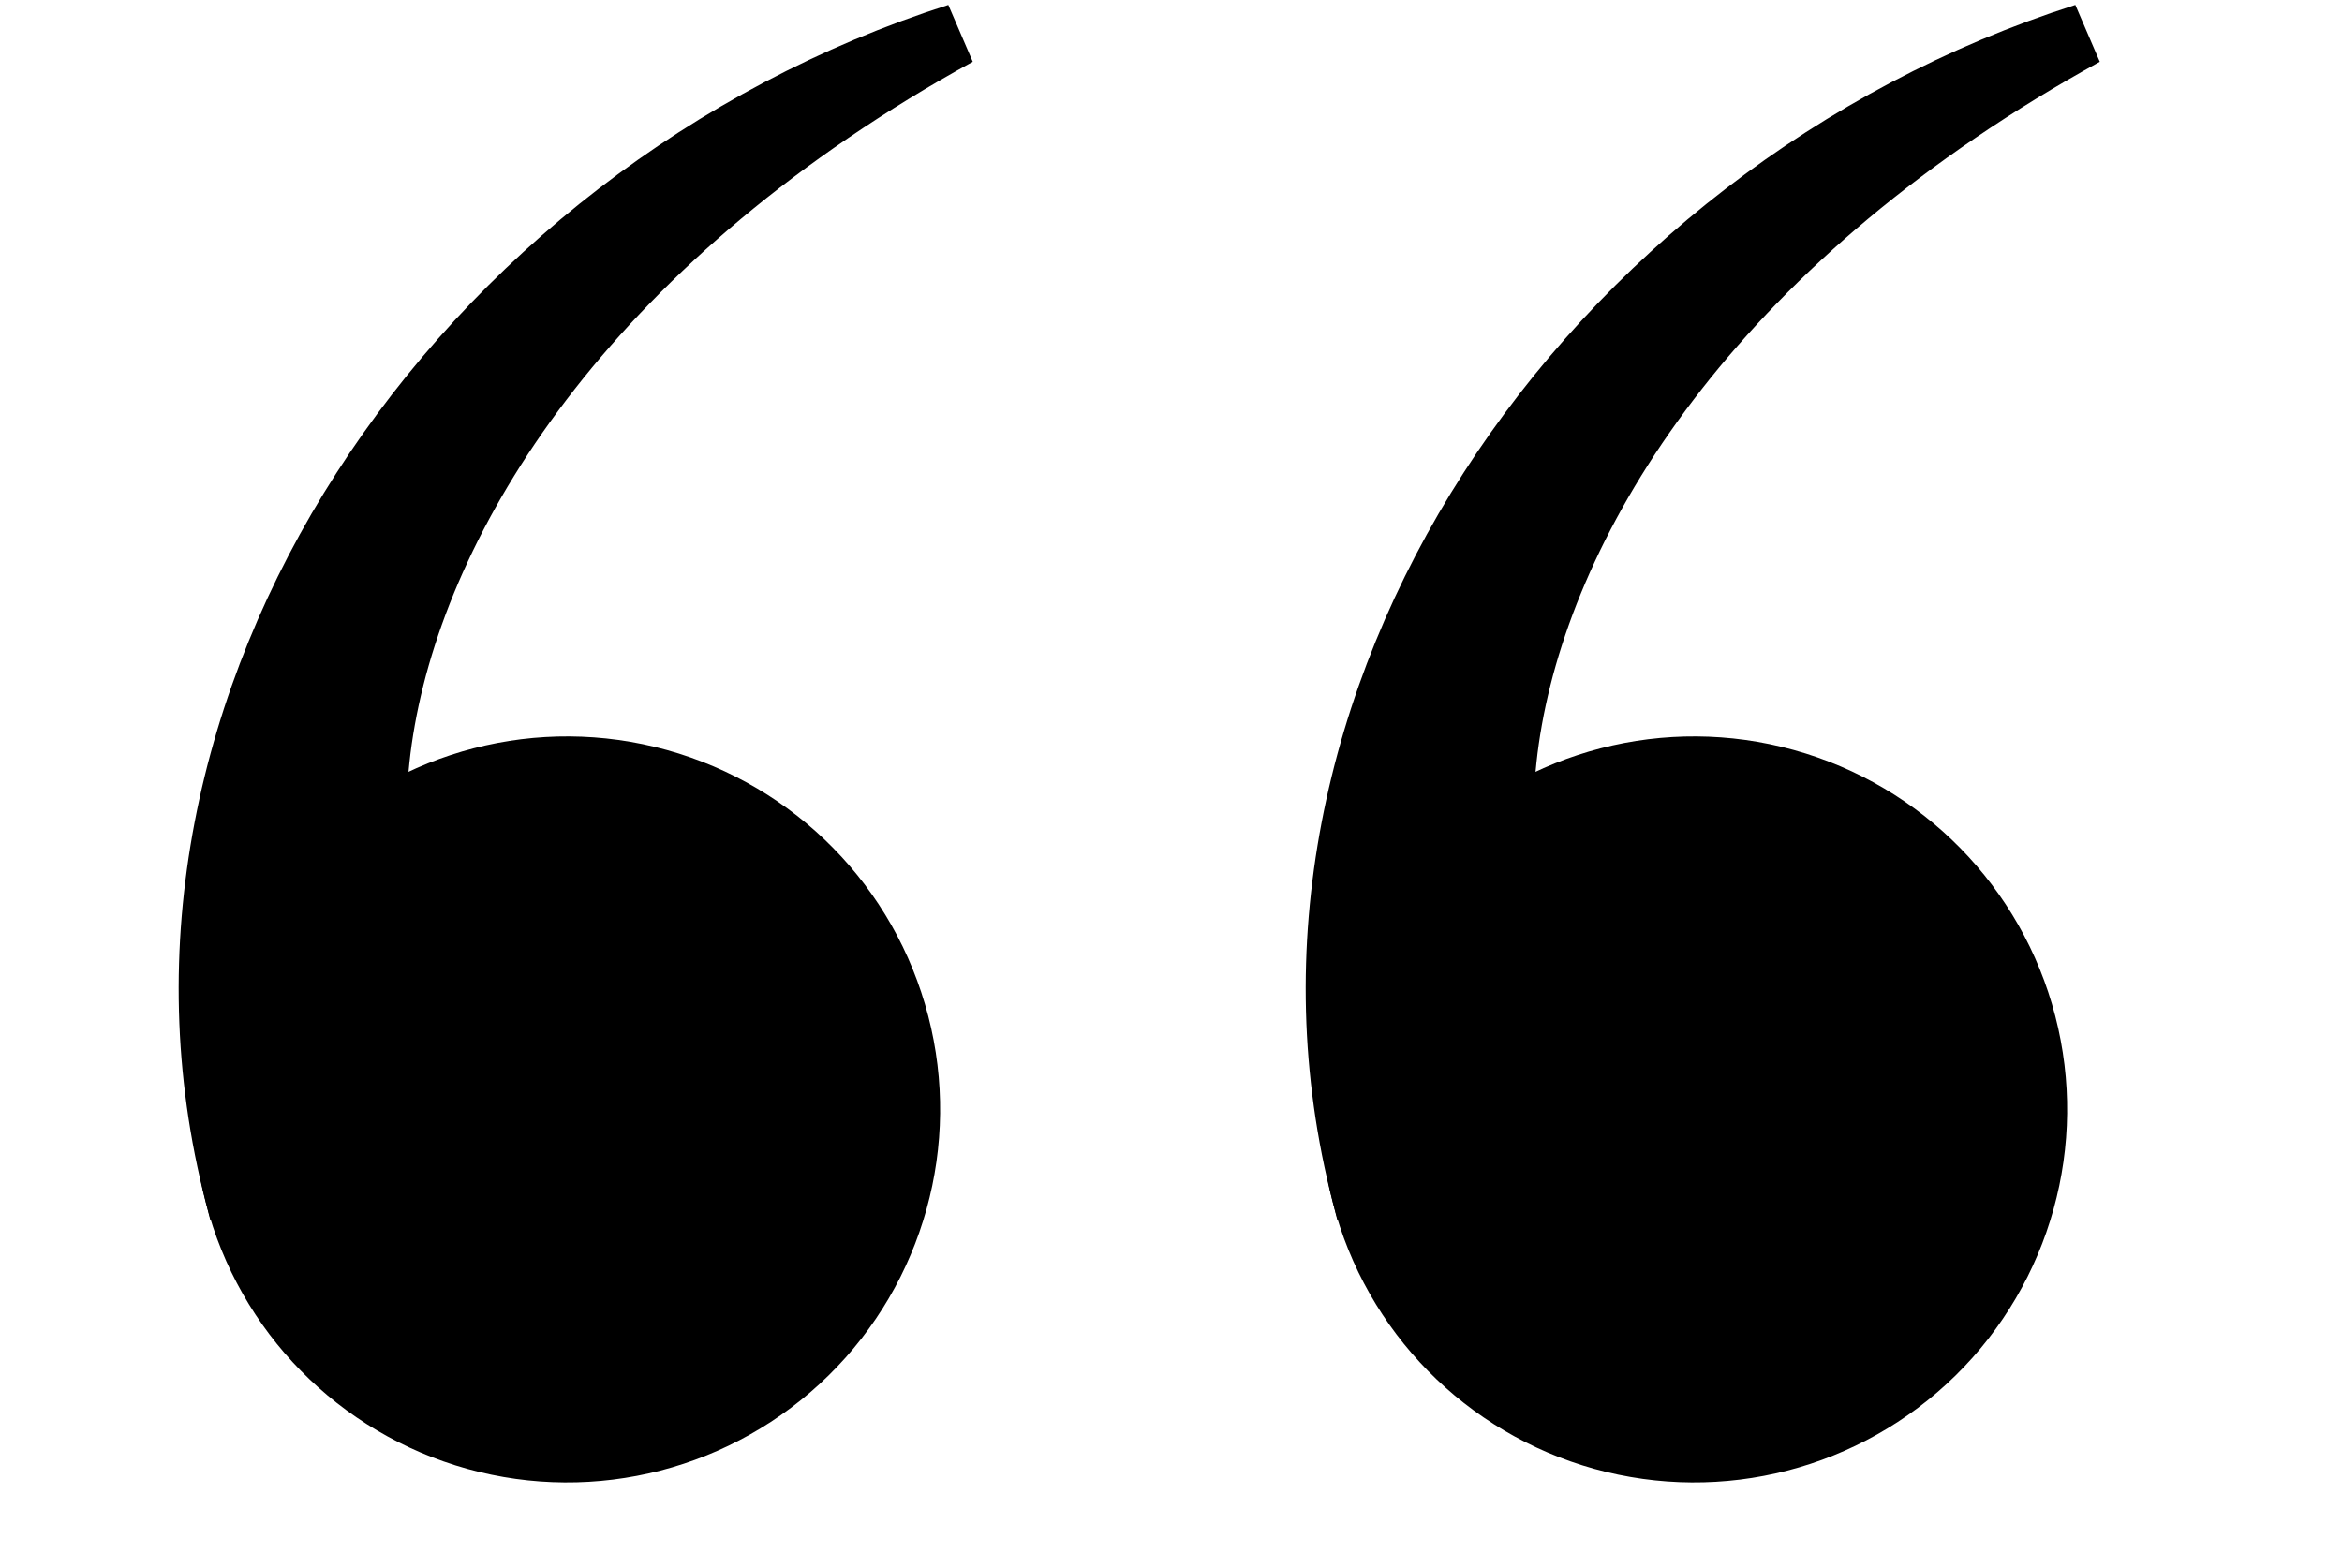<svg width="339" height="227" viewBox="0 0 339 227" fill="none" xmlns="http://www.w3.org/2000/svg">
<circle cx="82.082" cy="160.609" r="54" transform="rotate(-14.489 82.082 160.609)" fill="black"/>
<circle cx="245.216" cy="160.609" r="54" transform="rotate(-14.489 245.216 160.609)" fill="black"/>
<path d="M34.155 172.994C15.74 101.735 66.635 28 138.635 5C34.155 62.5 38.18 160.592 89.342 158.732C140.504 156.872 64.493 181.679 34.155 172.994Z" fill="black" stroke="black" stroke-width="9"/>
<path d="M197.29 172.994C178.875 101.735 229.77 28 301.77 5C197.29 62.5 201.315 160.592 252.477 158.732C303.639 156.872 227.628 181.679 197.29 172.994Z" fill="black" stroke="black" stroke-width="9"/>
</svg>
